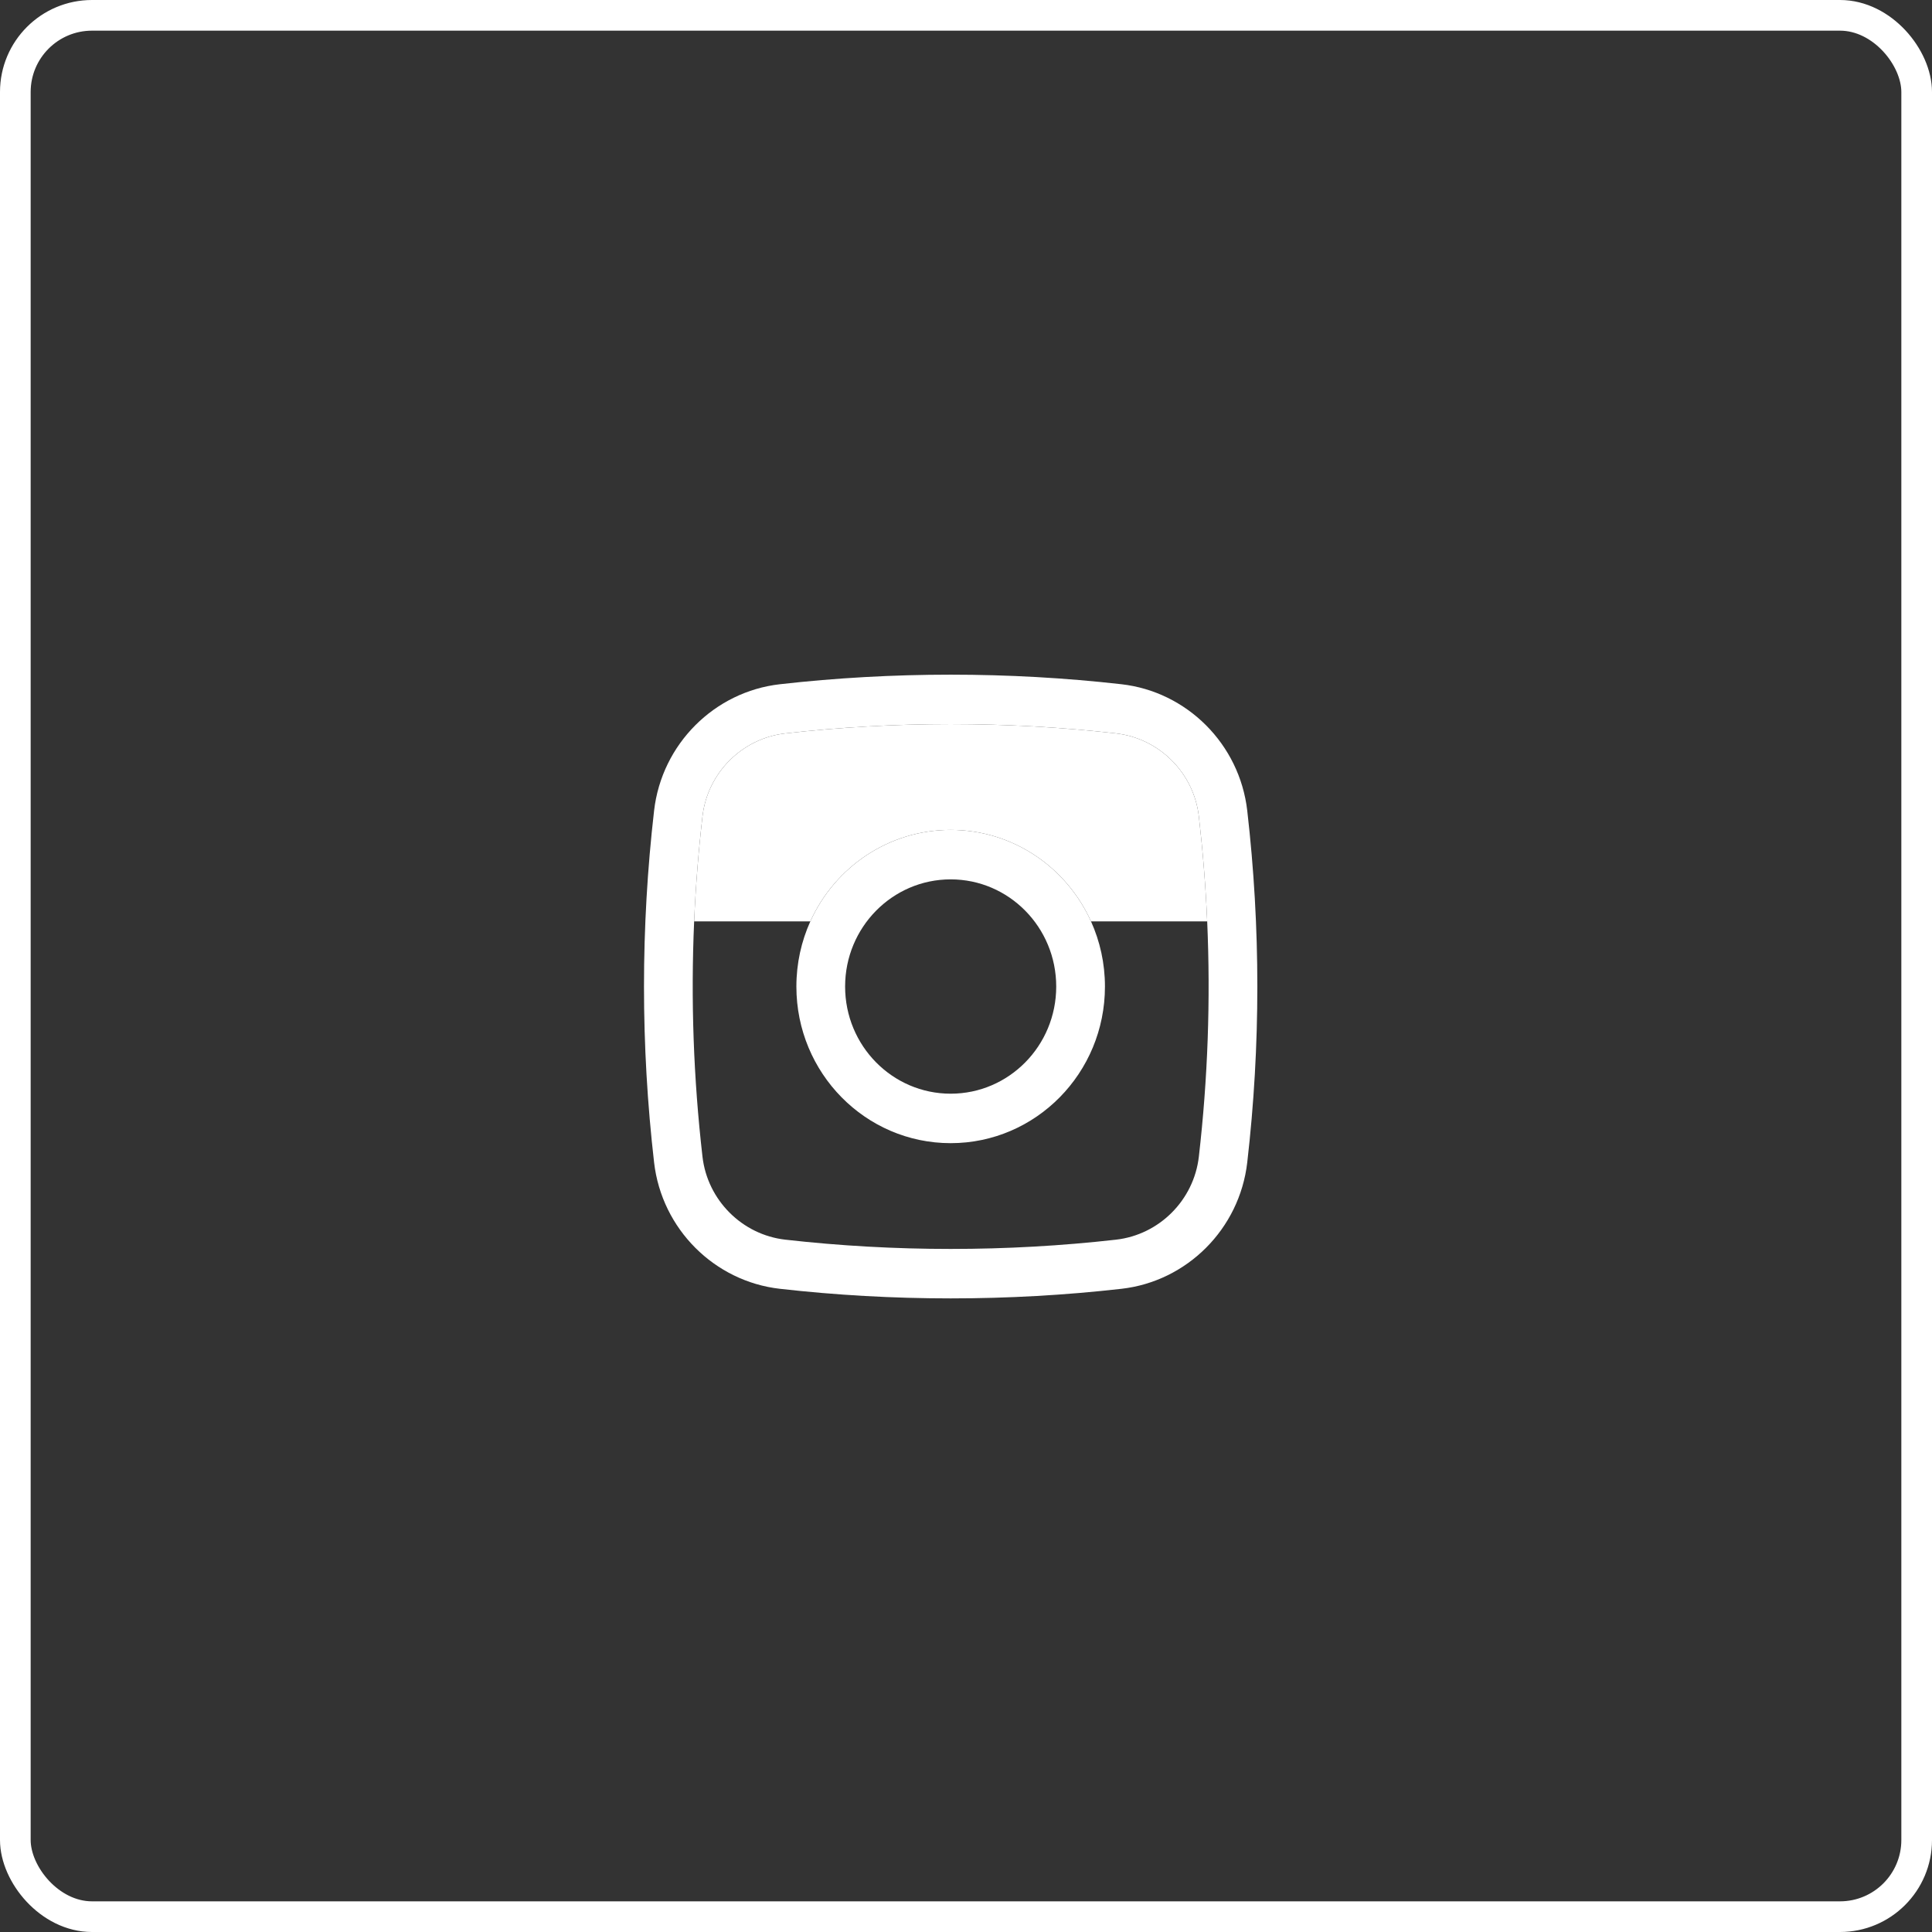<?xml version="1.0" encoding="UTF-8"?> <svg xmlns="http://www.w3.org/2000/svg" width="63" height="63" viewBox="0 0 63 63" fill="none"><rect x="0" y="0" width="63" height="63" fill="#333333" stroke="none"/> <path fill-rule="evenodd" clip-rule="evenodd" d="M31 27.062C28.968 27.062 27.218 28.285 26.424 30.045C26.132 30.692 25.969 31.412 25.969 32.17C25.969 34.99 28.221 37.277 31 37.277C33.778 37.277 36.031 34.99 36.031 32.17C36.031 31.412 35.868 30.692 35.576 30.045C34.782 28.285 33.032 27.062 31 27.062ZM27.558 32.17C27.558 30.239 29.099 28.675 31 28.675C32.901 28.675 34.442 30.239 34.442 32.17C34.442 34.1 32.901 35.664 31 35.664C29.099 35.664 27.558 34.1 27.558 32.17Z" fill="white"></path> <path fill-rule="evenodd" clip-rule="evenodd" d="M36.569 22.312C32.898 21.896 29.102 21.896 25.431 22.312C23.3 22.554 21.58 24.259 21.329 26.433C20.89 30.244 20.89 34.094 21.329 37.906C21.58 40.08 23.3 41.785 25.431 42.026C29.102 42.443 32.898 42.443 36.569 42.026C38.7 41.785 40.42 40.08 40.671 37.906C41.11 34.094 41.11 30.244 40.671 26.433C40.42 24.259 38.7 22.554 36.569 22.312ZM25.608 23.915C29.162 23.512 32.838 23.512 36.392 23.915C37.801 24.075 38.93 25.204 39.093 26.621C39.224 27.759 39.315 28.902 39.365 30.045C39.477 32.604 39.386 35.17 39.093 37.718C38.93 39.135 37.801 40.264 36.392 40.424C32.838 40.827 29.162 40.827 25.608 40.424C24.199 40.264 23.07 39.135 22.907 37.718C22.614 35.17 22.523 32.604 22.635 30.045C22.685 28.902 22.776 27.759 22.907 26.621C23.07 25.204 24.199 24.075 25.608 23.915Z" fill="white"></path> <path d="M36.392 23.915C32.838 23.512 29.162 23.512 25.608 23.915C24.199 24.075 23.07 25.204 22.907 26.621C22.776 27.759 22.685 28.901 22.635 30.045H26.424C27.218 28.285 28.968 27.062 31 27.062C33.032 27.062 34.782 28.285 35.576 30.045H39.365C39.315 28.901 39.224 27.759 39.093 26.621C38.93 25.204 37.801 24.075 36.392 23.915Z" fill="white"></path> <rect x="0.5" y="0.5" width="62" height="62" rx="2.5" stroke="white"></rect> </svg> 